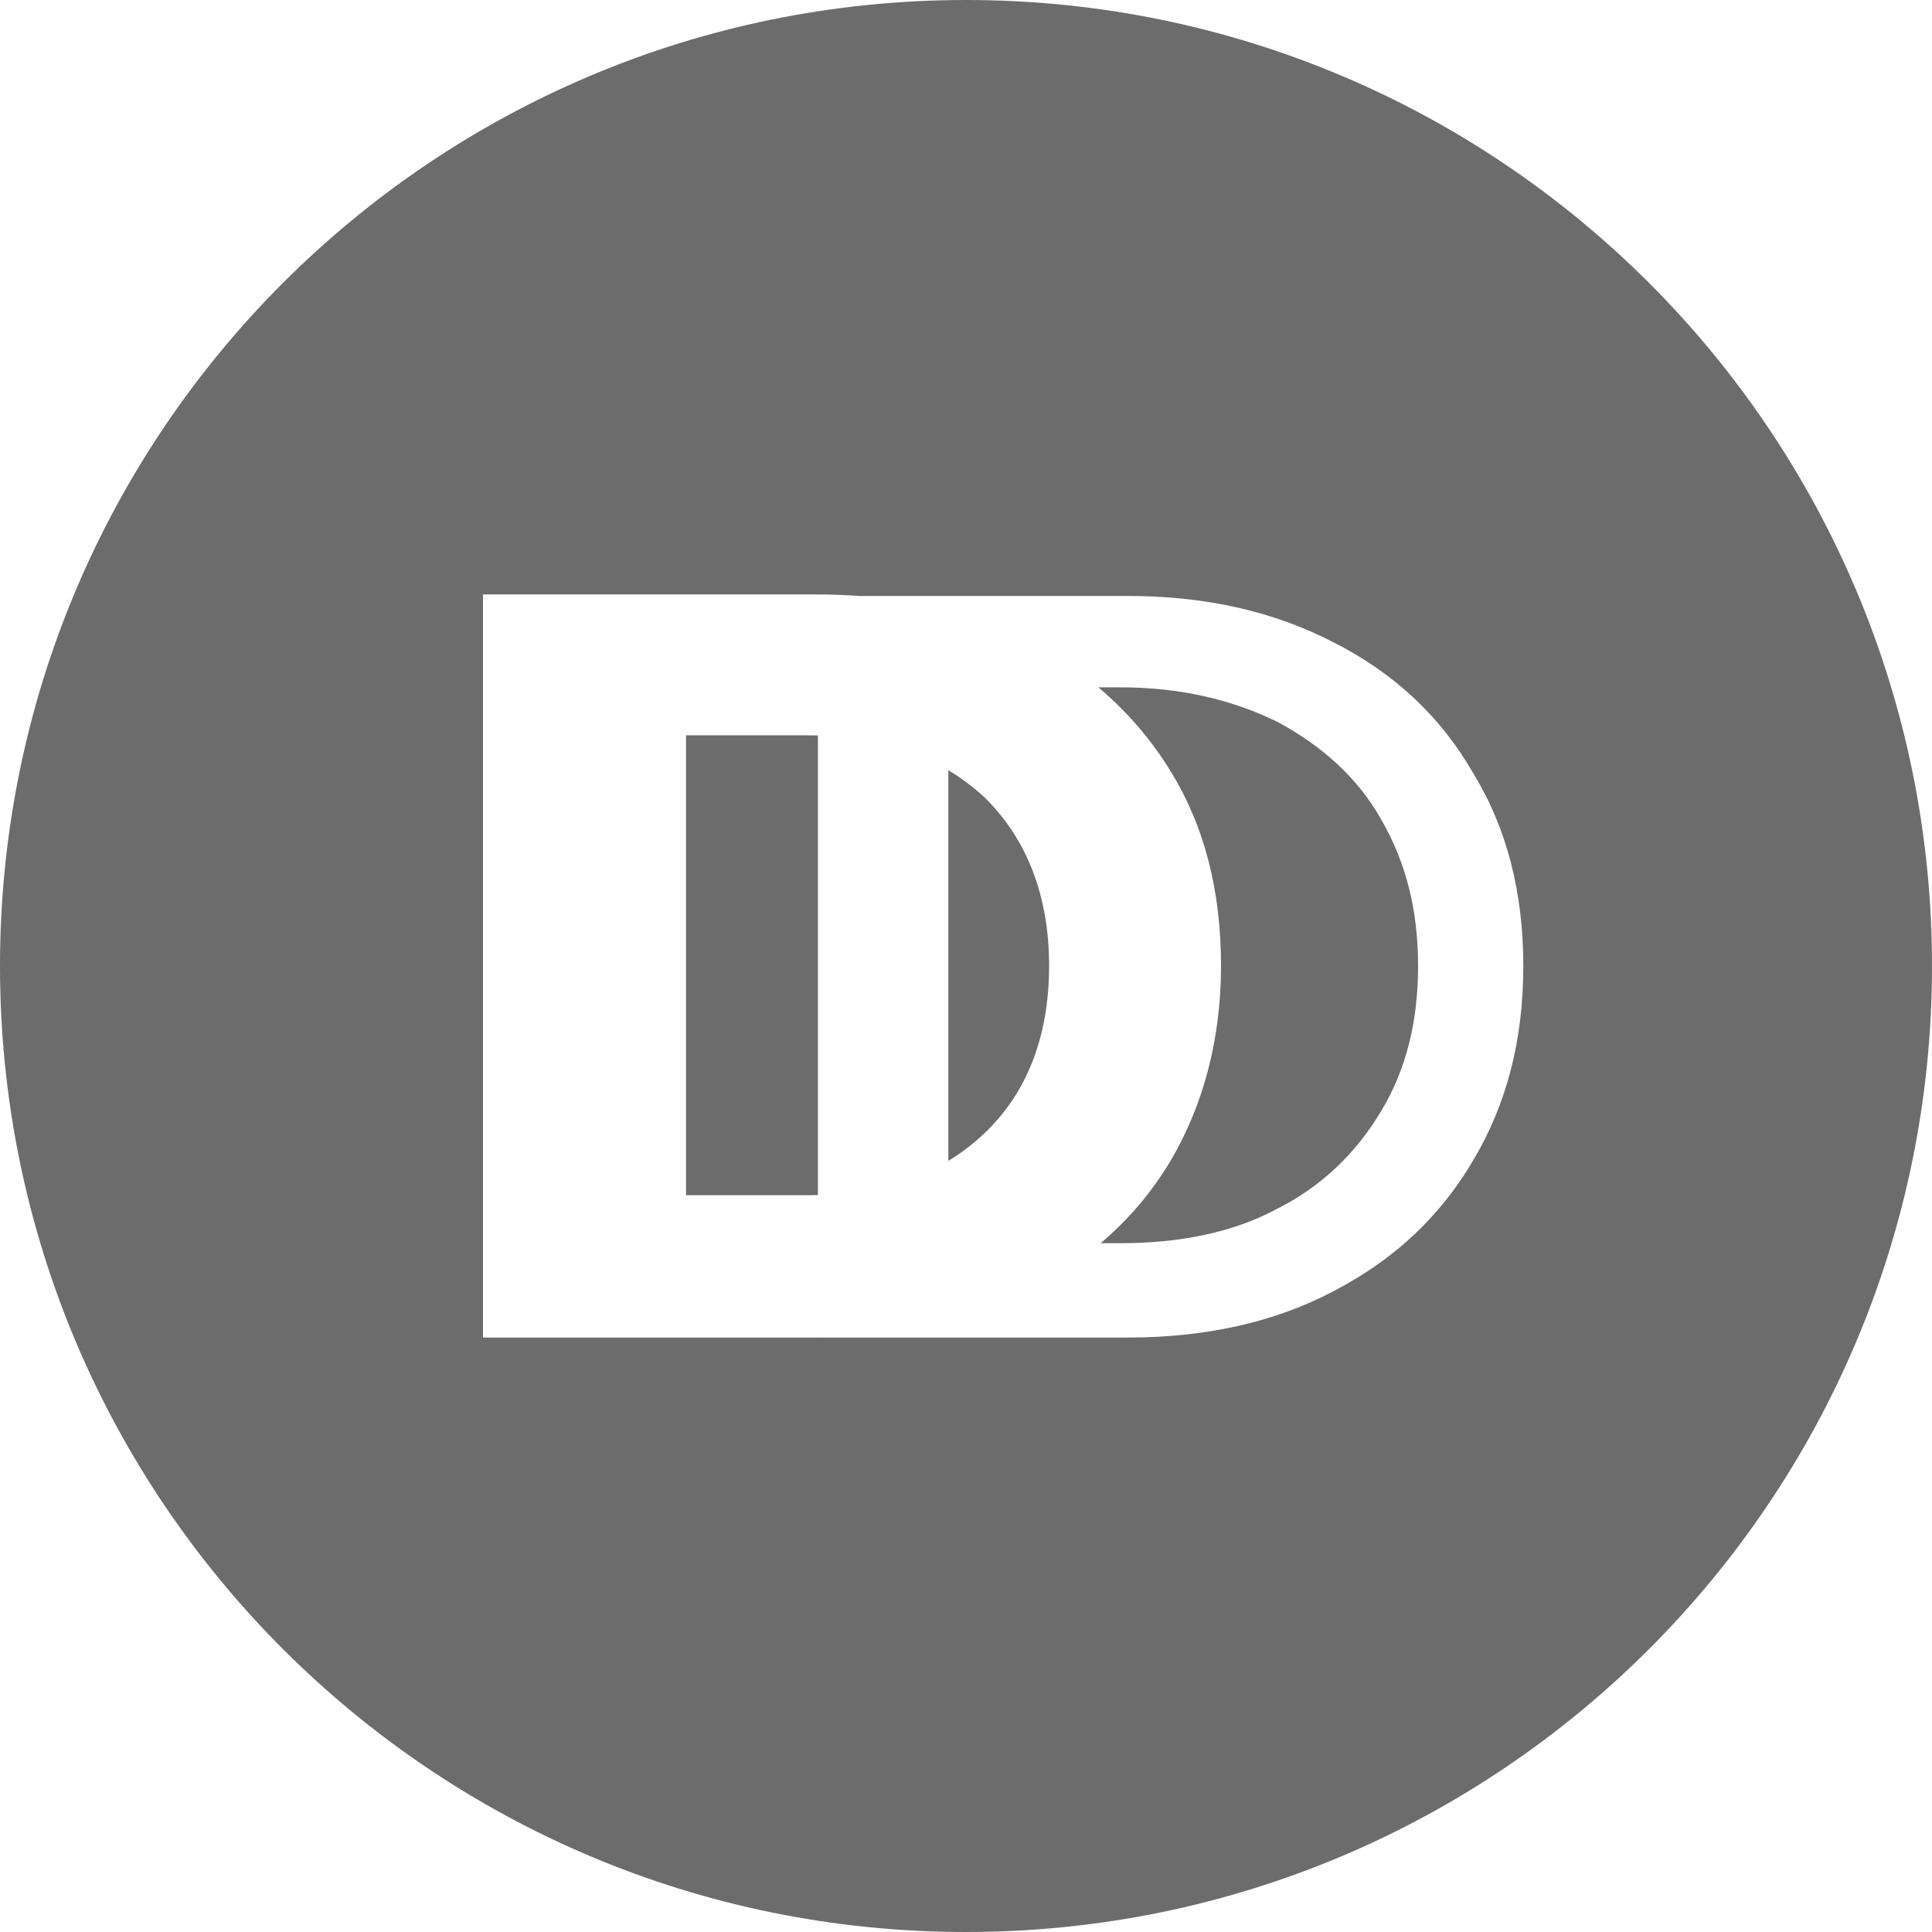 <?xml version="1.0" encoding="UTF-8"?> <svg xmlns="http://www.w3.org/2000/svg" width="68" height="68" viewBox="0 0 68 68" fill="none"><path d="M34 0C52.778 0 68 15.222 68 34C68 52.778 52.778 68 34 68C15.222 68 0 52.778 0 34C0 15.222 15.222 0 34 0ZM17 47.077H28.735C28.753 47.077 28.771 47.076 28.788 47.076V47.077H39.69C42.402 47.077 44.853 46.55 46.94 45.442C49.078 44.335 50.694 42.806 51.842 40.855C53.041 38.851 53.615 36.584 53.615 34C53.615 31.416 53.041 29.148 51.842 27.197C50.694 25.194 49.026 23.665 46.94 22.61C44.801 21.503 42.402 20.976 39.69 20.976H30.239C29.749 20.941 29.247 20.923 28.735 20.923H17V47.077ZM39.429 24.192C41.515 24.192 43.34 24.614 44.957 25.405C46.522 26.249 47.774 27.357 48.608 28.833C49.495 30.362 49.912 32.049 49.912 34C49.912 35.951 49.495 37.639 48.608 39.115C47.722 40.592 46.522 41.752 44.957 42.543C43.392 43.386 41.515 43.756 39.429 43.756H38.74C39.708 42.936 40.529 41.978 41.202 40.855C42.349 38.904 42.975 36.584 42.976 34C42.976 31.363 42.402 29.096 41.202 27.145C40.511 26.02 39.662 25.037 38.658 24.192H39.429ZM28.788 25.886V42.062C28.668 42.065 28.546 42.068 28.423 42.068H24.146V25.88H28.423C28.546 25.88 28.668 25.883 28.788 25.886ZM33.378 27.11C33.825 27.378 34.242 27.689 34.63 28.042C36.142 29.518 36.925 31.522 36.925 34C36.925 36.478 36.142 38.483 34.63 39.906C34.242 40.272 33.825 40.588 33.378 40.858V27.11Z" fill="#6C6C6C"></path></svg> 